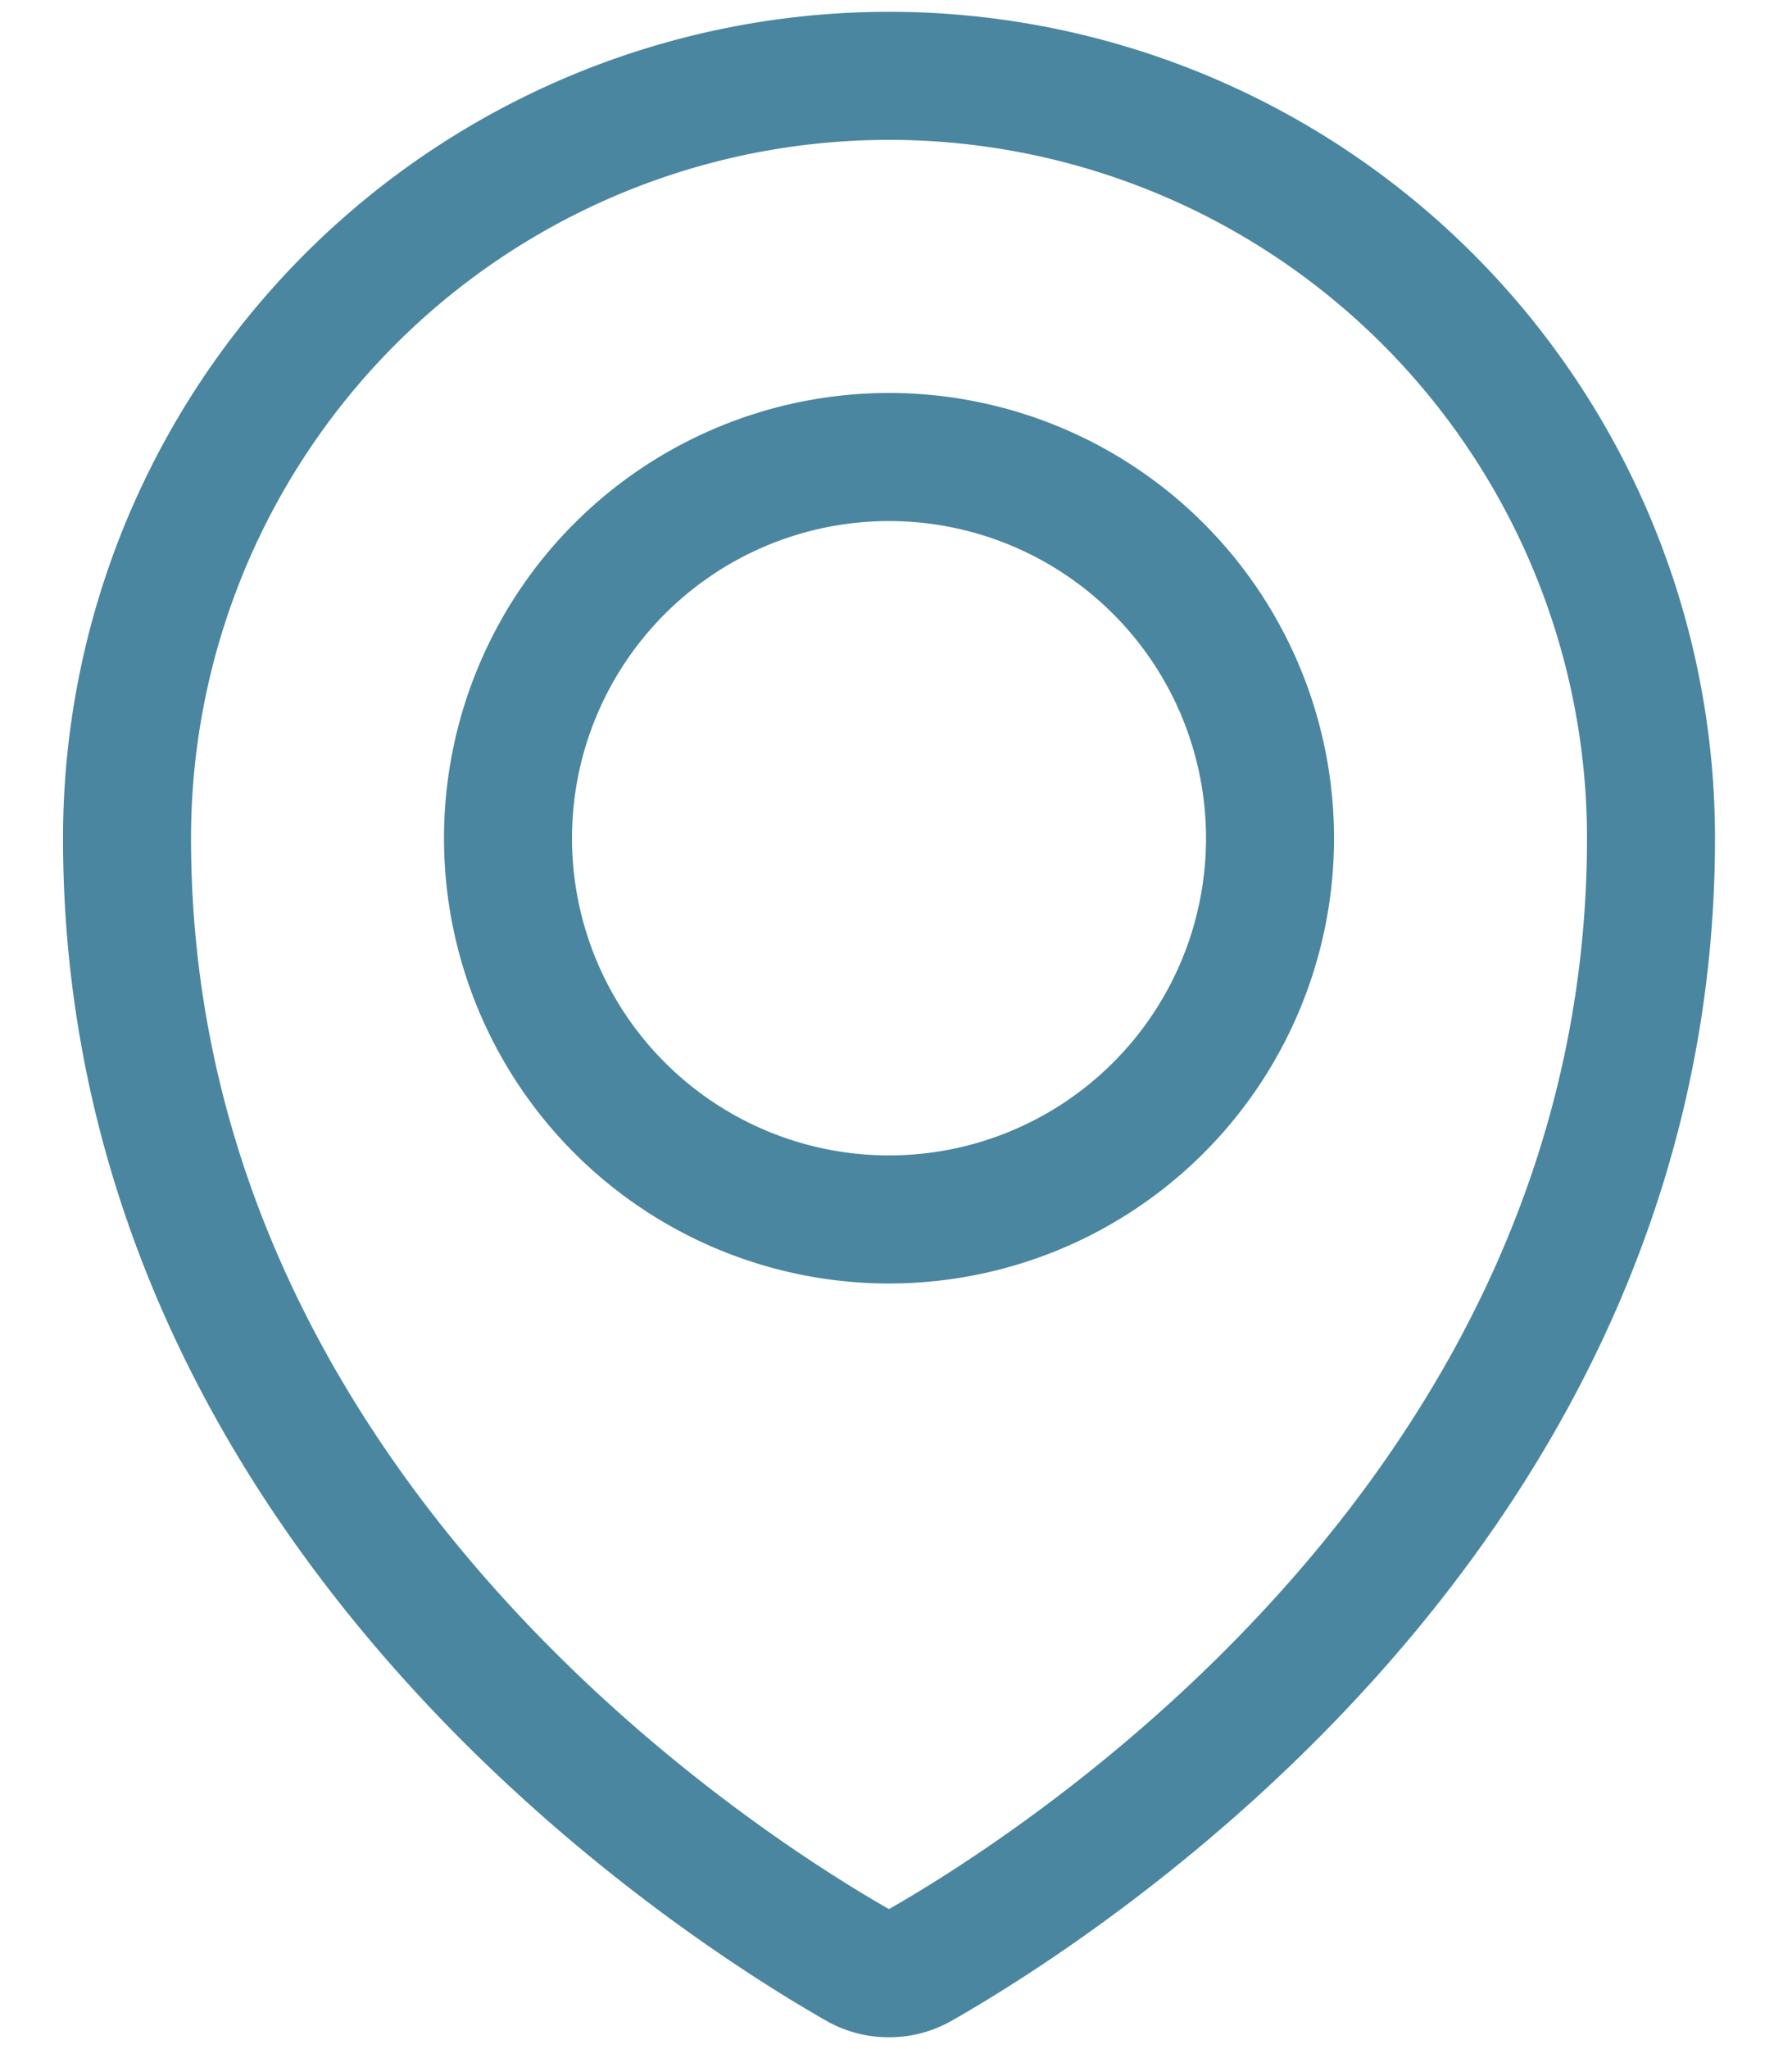 <svg xmlns="http://www.w3.org/2000/svg" xmlns:xlink="http://www.w3.org/1999/xlink" width="70" height="80" viewBox="0 0 70 80">
  <defs>
    <clipPath id="clip-Location">
      <rect width="70" height="80"/>
    </clipPath>
  </defs>
  <g id="Location" clip-path="url(#clip-Location)">
    <path id="Path_13" data-name="Path 13" d="M23.47,38.352A14.883,14.883,0,1,0,8.586,23.469,14.884,14.884,0,0,0,23.47,38.352Z" transform="translate(11.258 9.257)" fill="none" stroke="#4a869f" stroke-linecap="round" stroke-linejoin="round" stroke-width="5"/>
    <path id="Path_14" data-name="Path 14" d="M60.53,30.765c0,26.126-22.925,40.782-28.539,43.986a2.465,2.465,0,0,1-2.456,0C23.923,71.543,1,56.886,1,30.765a29.765,29.765,0,1,1,59.53,0Z" transform="translate(3.962 1.961)" fill="none" stroke="#4a869f" stroke-linecap="round" stroke-linejoin="round" stroke-width="5"/>
  </g>
</svg>
